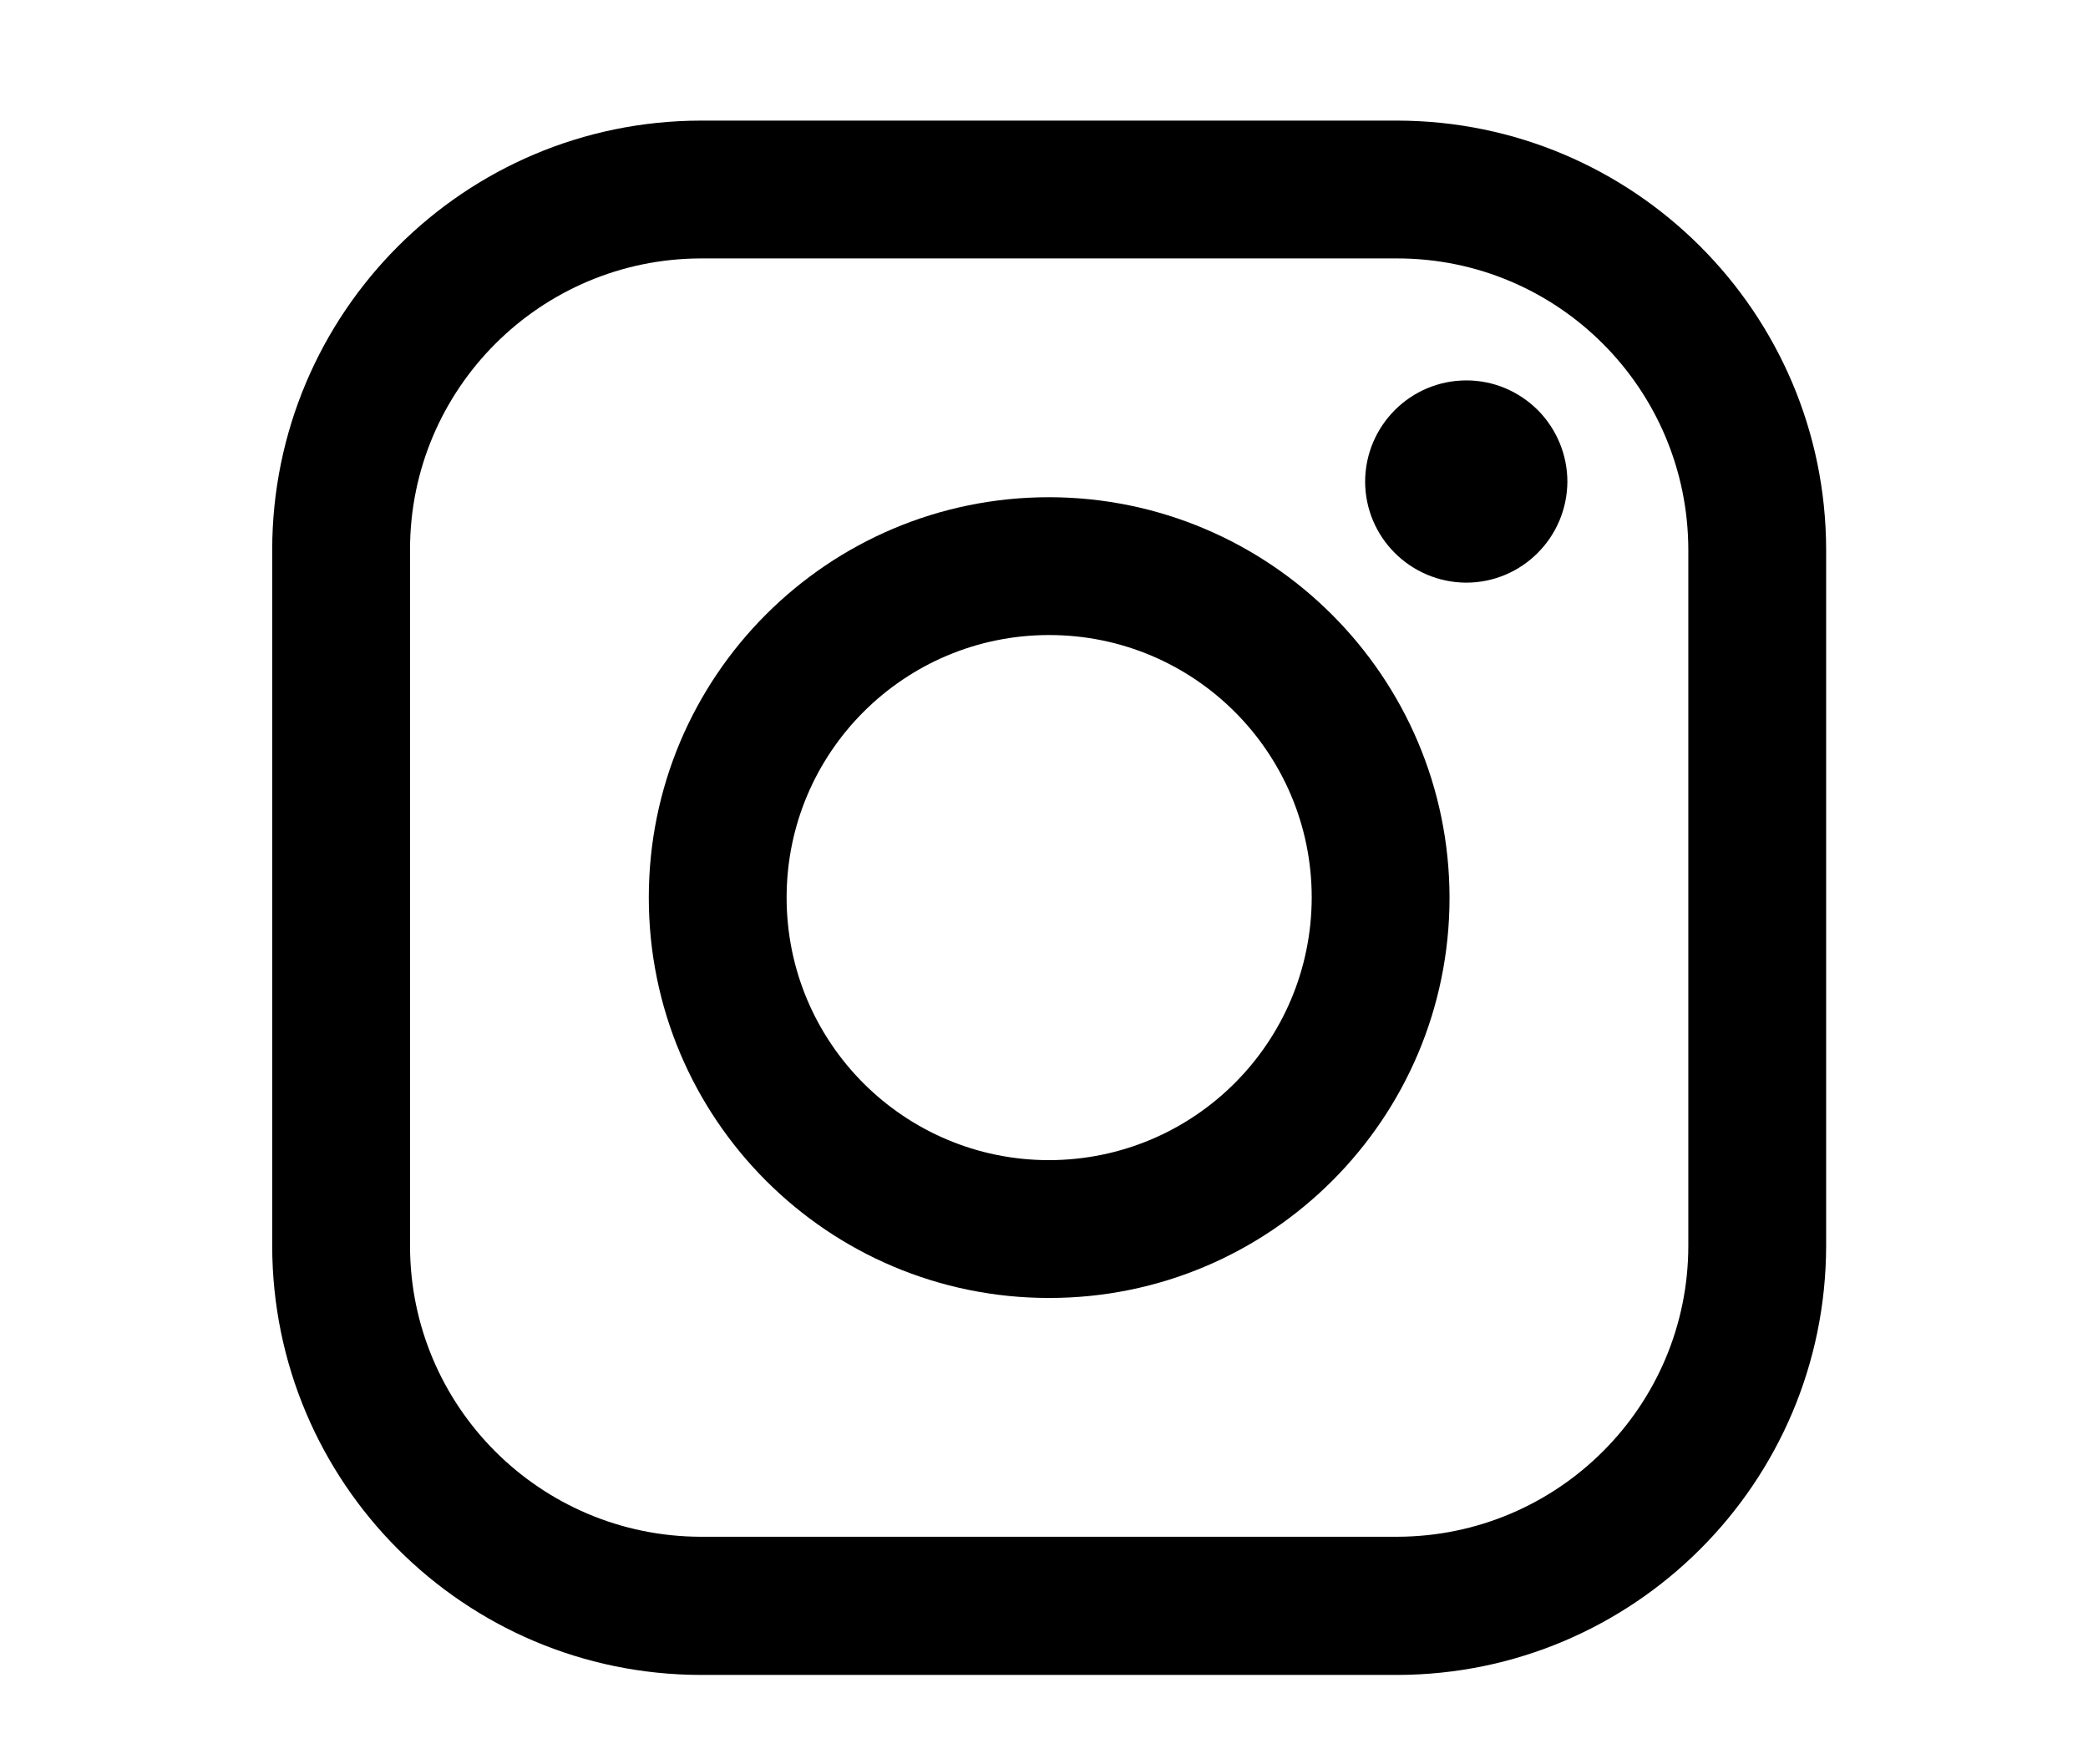 <?xml version="1.0" encoding="utf-8"?>
<!-- Generator: Adobe Illustrator 24.0.1, SVG Export Plug-In . SVG Version: 6.00 Build 0)  -->
<svg version="1.1" id="レイヤー_3" xmlns="http://www.w3.org/2000/svg" xmlns:xlink="http://www.w3.org/1999/xlink" x="0px"
	 y="0px" viewBox="0 0 606 512" style="enable-background:new 0 0 606 512;" xml:space="preserve">
<title>ico_instagram</title>
<path d="M405.5,35H203.4C134.7,35.1,79.1,90.8,79,159.5v202.1c0.1,68.7,55.7,124.4,124.4,124.5h202.1
	c68.7-0.1,124.4-55.8,124.5-124.5V159.5C529.9,90.8,474.2,35.1,405.5,35z M490,361.5c0,46.6-37.8,84.4-84.5,84.5H203.4
	c-46.6-0.1-84.4-37.8-84.4-84.5v-202c0-46.6,37.8-84.4,84.4-84.5h202.1c46.6,0,84.4,37.8,84.5,84.5V361.5z"/>
<path d="M304.5,144.3c-64.2,0-116.2,52-116.2,116.2s52,116.2,116.2,116.2s116.2-52,116.2-116.2C420.6,196.4,368.6,144.4,304.5,144.3
	z M304.5,336.7c-42.1,0-76.2-34.1-76.2-76.2s34.1-76.2,76.2-76.2s76.2,34.1,76.2,76.2l0,0C380.6,302.6,346.6,336.6,304.5,336.7z"/>
<path d="M425.6,110.4c-16.2,0-29.3,13.1-29.4,29.3c0,16.2,13.1,29.3,29.3,29.4c16.2,0,29.3-13.1,29.4-29.3c0-7.8-3.1-15.2-8.5-20.7
	C440.8,113.5,433.4,110.4,425.6,110.4z"/>
</svg>
